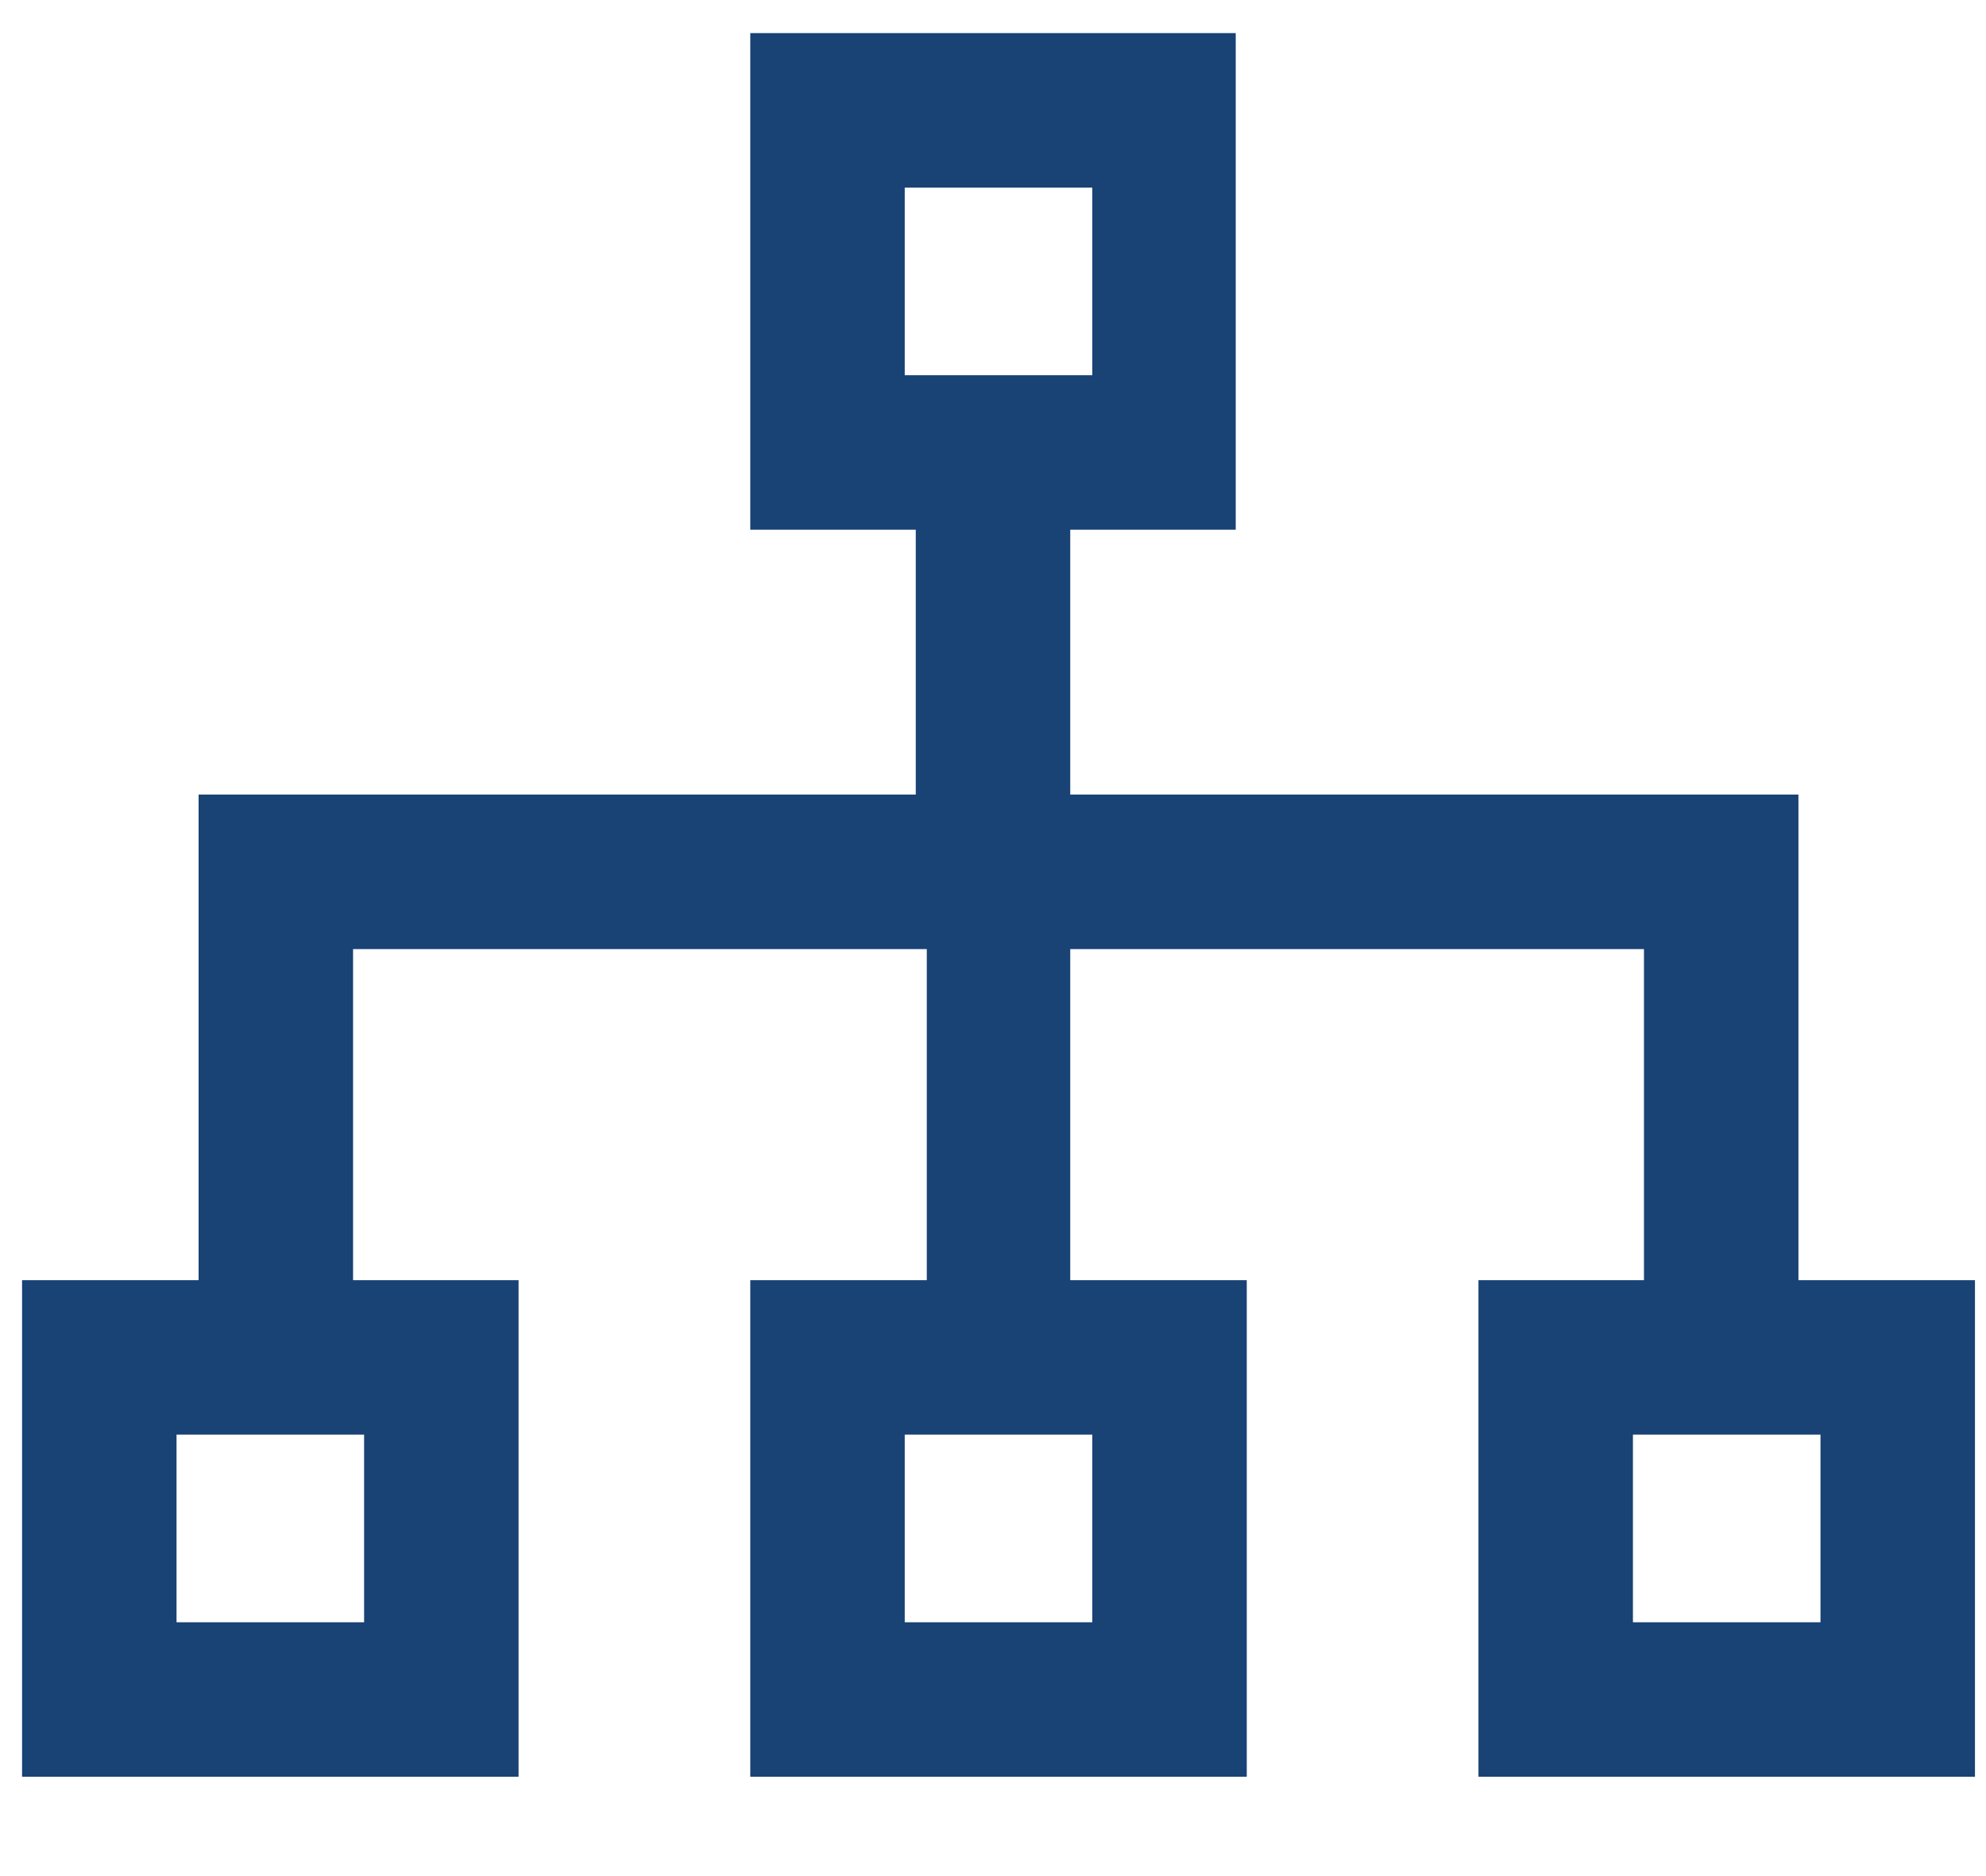 <?xml version="1.0" encoding="utf-8"?>
<!-- Generator: Adobe Illustrator 28.1.0, SVG Export Plug-In . SVG Version: 6.00 Build 0)  -->
<svg version="1.1" id="Layer_1" xmlns="http://www.w3.org/2000/svg" xmlns:xlink="http://www.w3.org/1999/xlink" x="0px" y="0px"
	 viewBox="0 0 18 17" style="enable-background:new 0 0 18 17;" xml:space="preserve">
<style type="text/css">
	.st0{fill:#FCCF3E;}
	.st1{fill:#F3703A;}
	.st2{fill:#194275;}
</style>
<g>
	<g>
		<path class="st2" d="M16.3,11.6V7.2H9.7V4.8h1.5V0.3H6.8v4.5h1.5v2.4H1.8v4.4H0.2v4.5h4.5v-4.5H3.2v-3h5.2v3H6.8v4.5h4.5v-4.5H9.7
			v-3h5.2v3h-1.5v4.5h4.5v-4.5H16.3z M3.3,13v1.7H1.6V13H3.3z M9.9,13v1.7H8.2V13H9.9z M8.2,3.4V1.7h1.7v1.7H8.2z M16.5,14.7h-1.7
			V13h1.7V14.7z"/>
	</g>
</g>
</svg>
